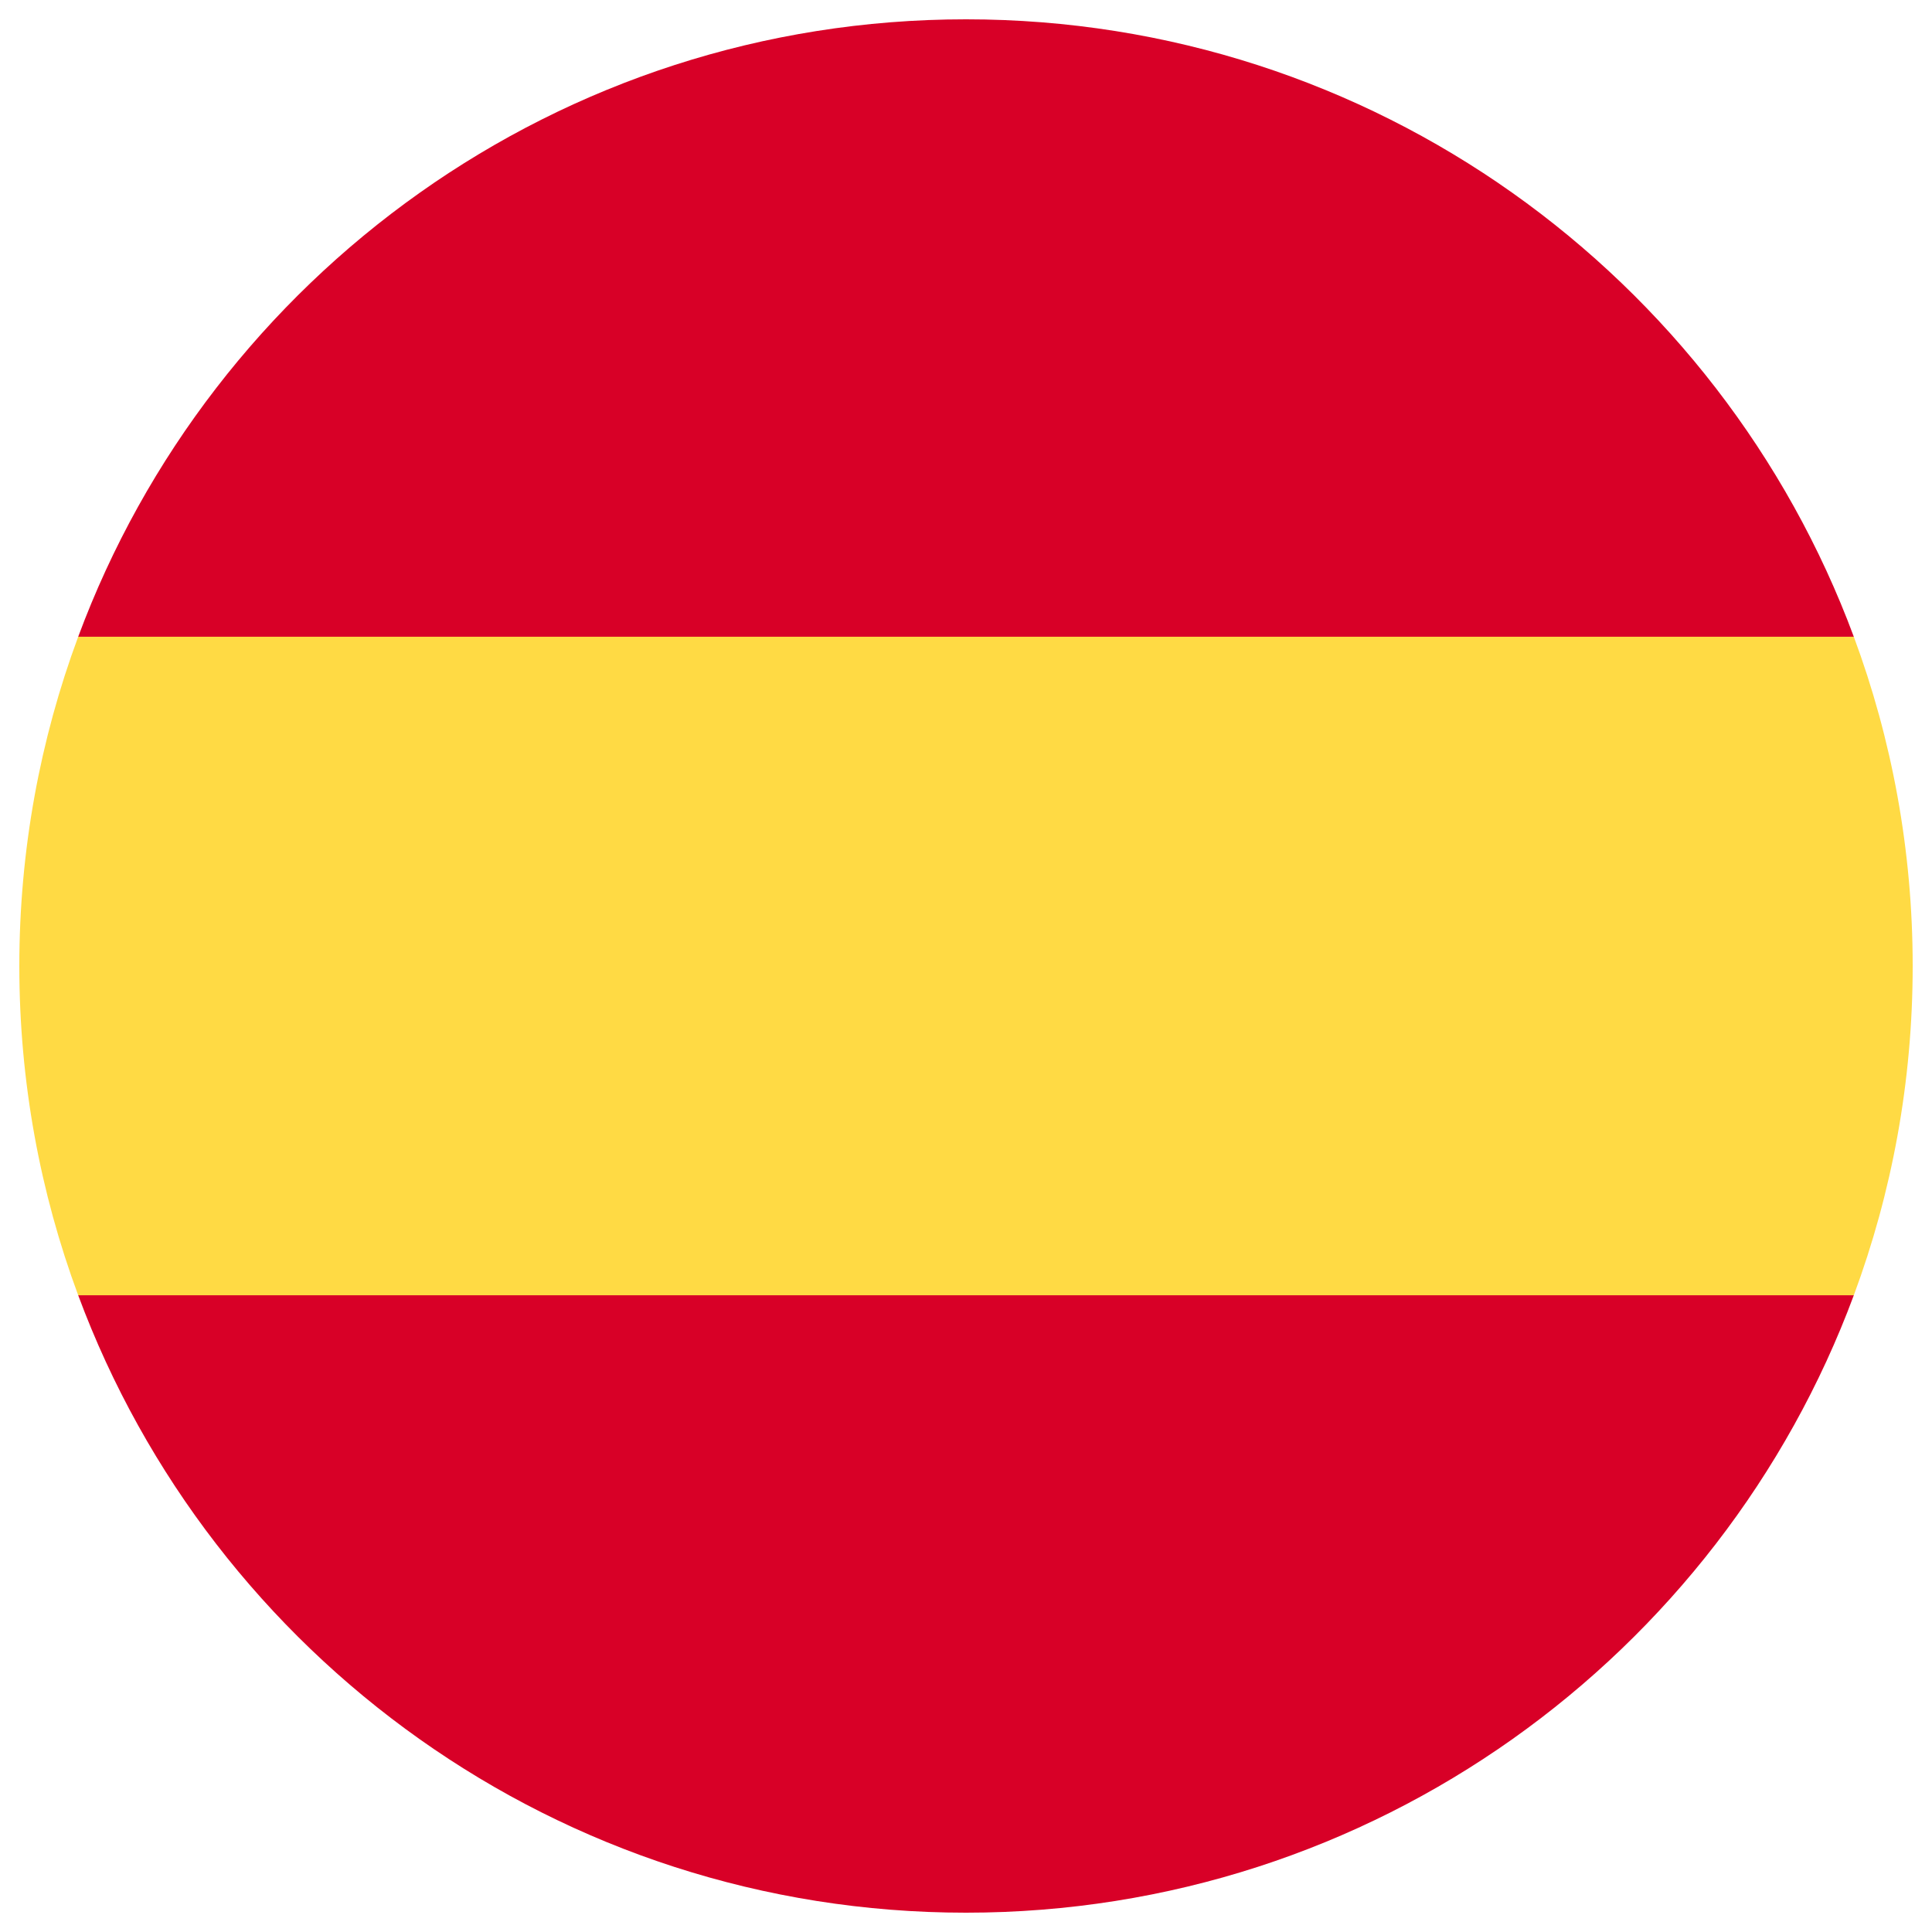 <?xml version="1.0" encoding="UTF-8"?>
<!DOCTYPE svg PUBLIC "-//W3C//DTD SVG 1.1//EN" "http://www.w3.org/Graphics/SVG/1.1/DTD/svg11.dtd">
<!-- Creator: CorelDRAW 2017 -->
<svg xmlns="http://www.w3.org/2000/svg" xml:space="preserve" width="42.333mm" height="42.333mm" version="1.1" style="shape-rendering:geometricPrecision; text-rendering:geometricPrecision; image-rendering:optimizeQuality; fill-rule:evenodd; clip-rule:evenodd"
viewBox="0 0 4233.32 4233.32"
 xmlns:xlink="http://www.w3.org/1999/xlink">
 <defs>
  <style type="text/css">
   <![CDATA[
    .fil1 {fill:#D80027}
    .fil0 {fill:#FFDA44}
   ]]>
  </style>
 </defs>
 <g id="Camada_x0020_1">
  <g id="_1696925739712">
   <path class="fil0" d="M42.34 2116.66c0,253.73 45.64,496.79 129.02,721.5l1945.31 180.38 1945.31 -180.38c83.38,-224.71 129.02,-467.77 129.02,-721.5 0,-253.73 -45.64,-496.79 -129.02,-721.5l-1945.31 -180.38 -1945.31 180.38c-83.38,224.71 -129.02,467.77 -129.02,721.5z"/>
   <path class="fil1" d="M4061.98 1395.16c-293.09,-789.9 -1053.42,-1352.83 -1945.31,-1352.83 -891.89,0 -1652.22,562.93 -1945.31,1352.83l3890.62 0z"/>
   <path class="fil1" d="M171.36 2838.16c293.09,789.9 1053.42,1352.83 1945.31,1352.83 891.89,0 1652.22,-562.93 1945.31,-1352.83l-3890.62 0z"/>
  </g>
 </g>
</svg>
